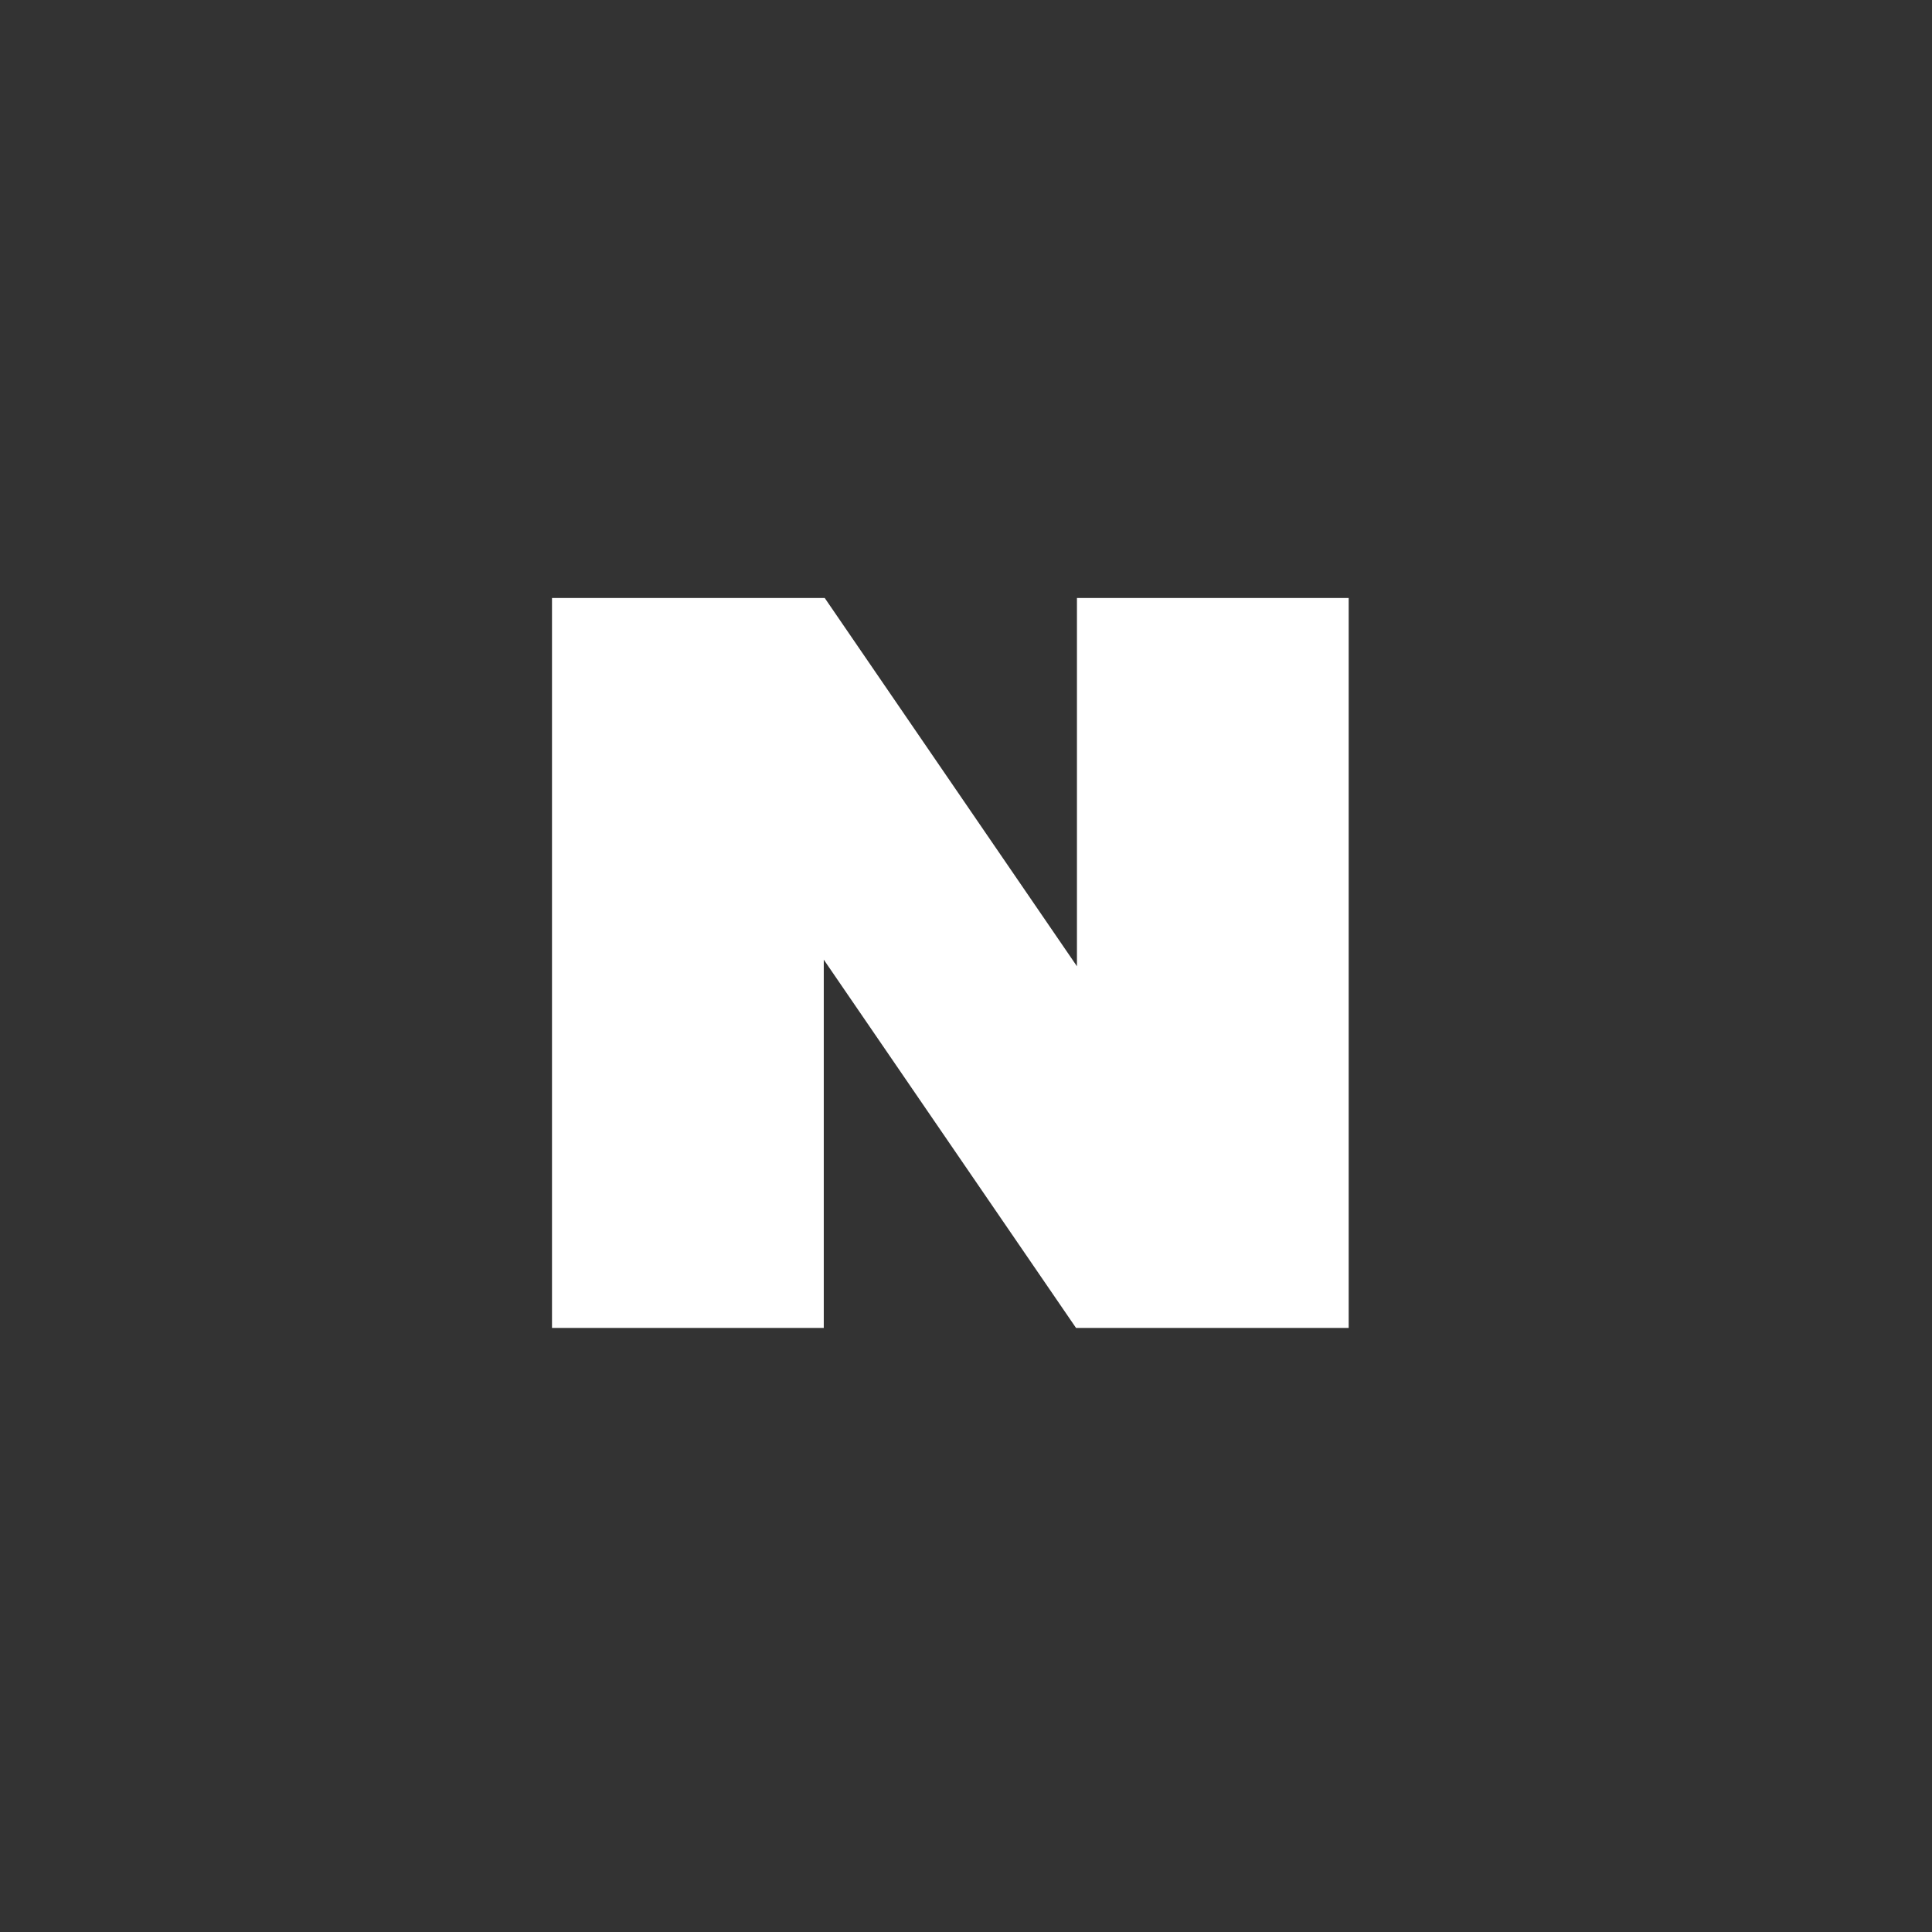<svg xmlns="http://www.w3.org/2000/svg" width="42" height="42" viewBox="0 0 42 42"><rect x="0" y="0" width="42" height="42" fill="#333333" stroke="none"/><g transform="translate(8601 -4199)"><rect width="42" height="42" transform="translate(-8601 4199)" fill="#2db400" opacity="0"/><path d="M312.165,690.351v8.006l-5.483-8.006h-5.929v15.868h5.908v-8.006l5.484,8.006h5.927V690.351Z" transform="translate(-8889.753 3521.649)" fill="#fff"/></g></svg>